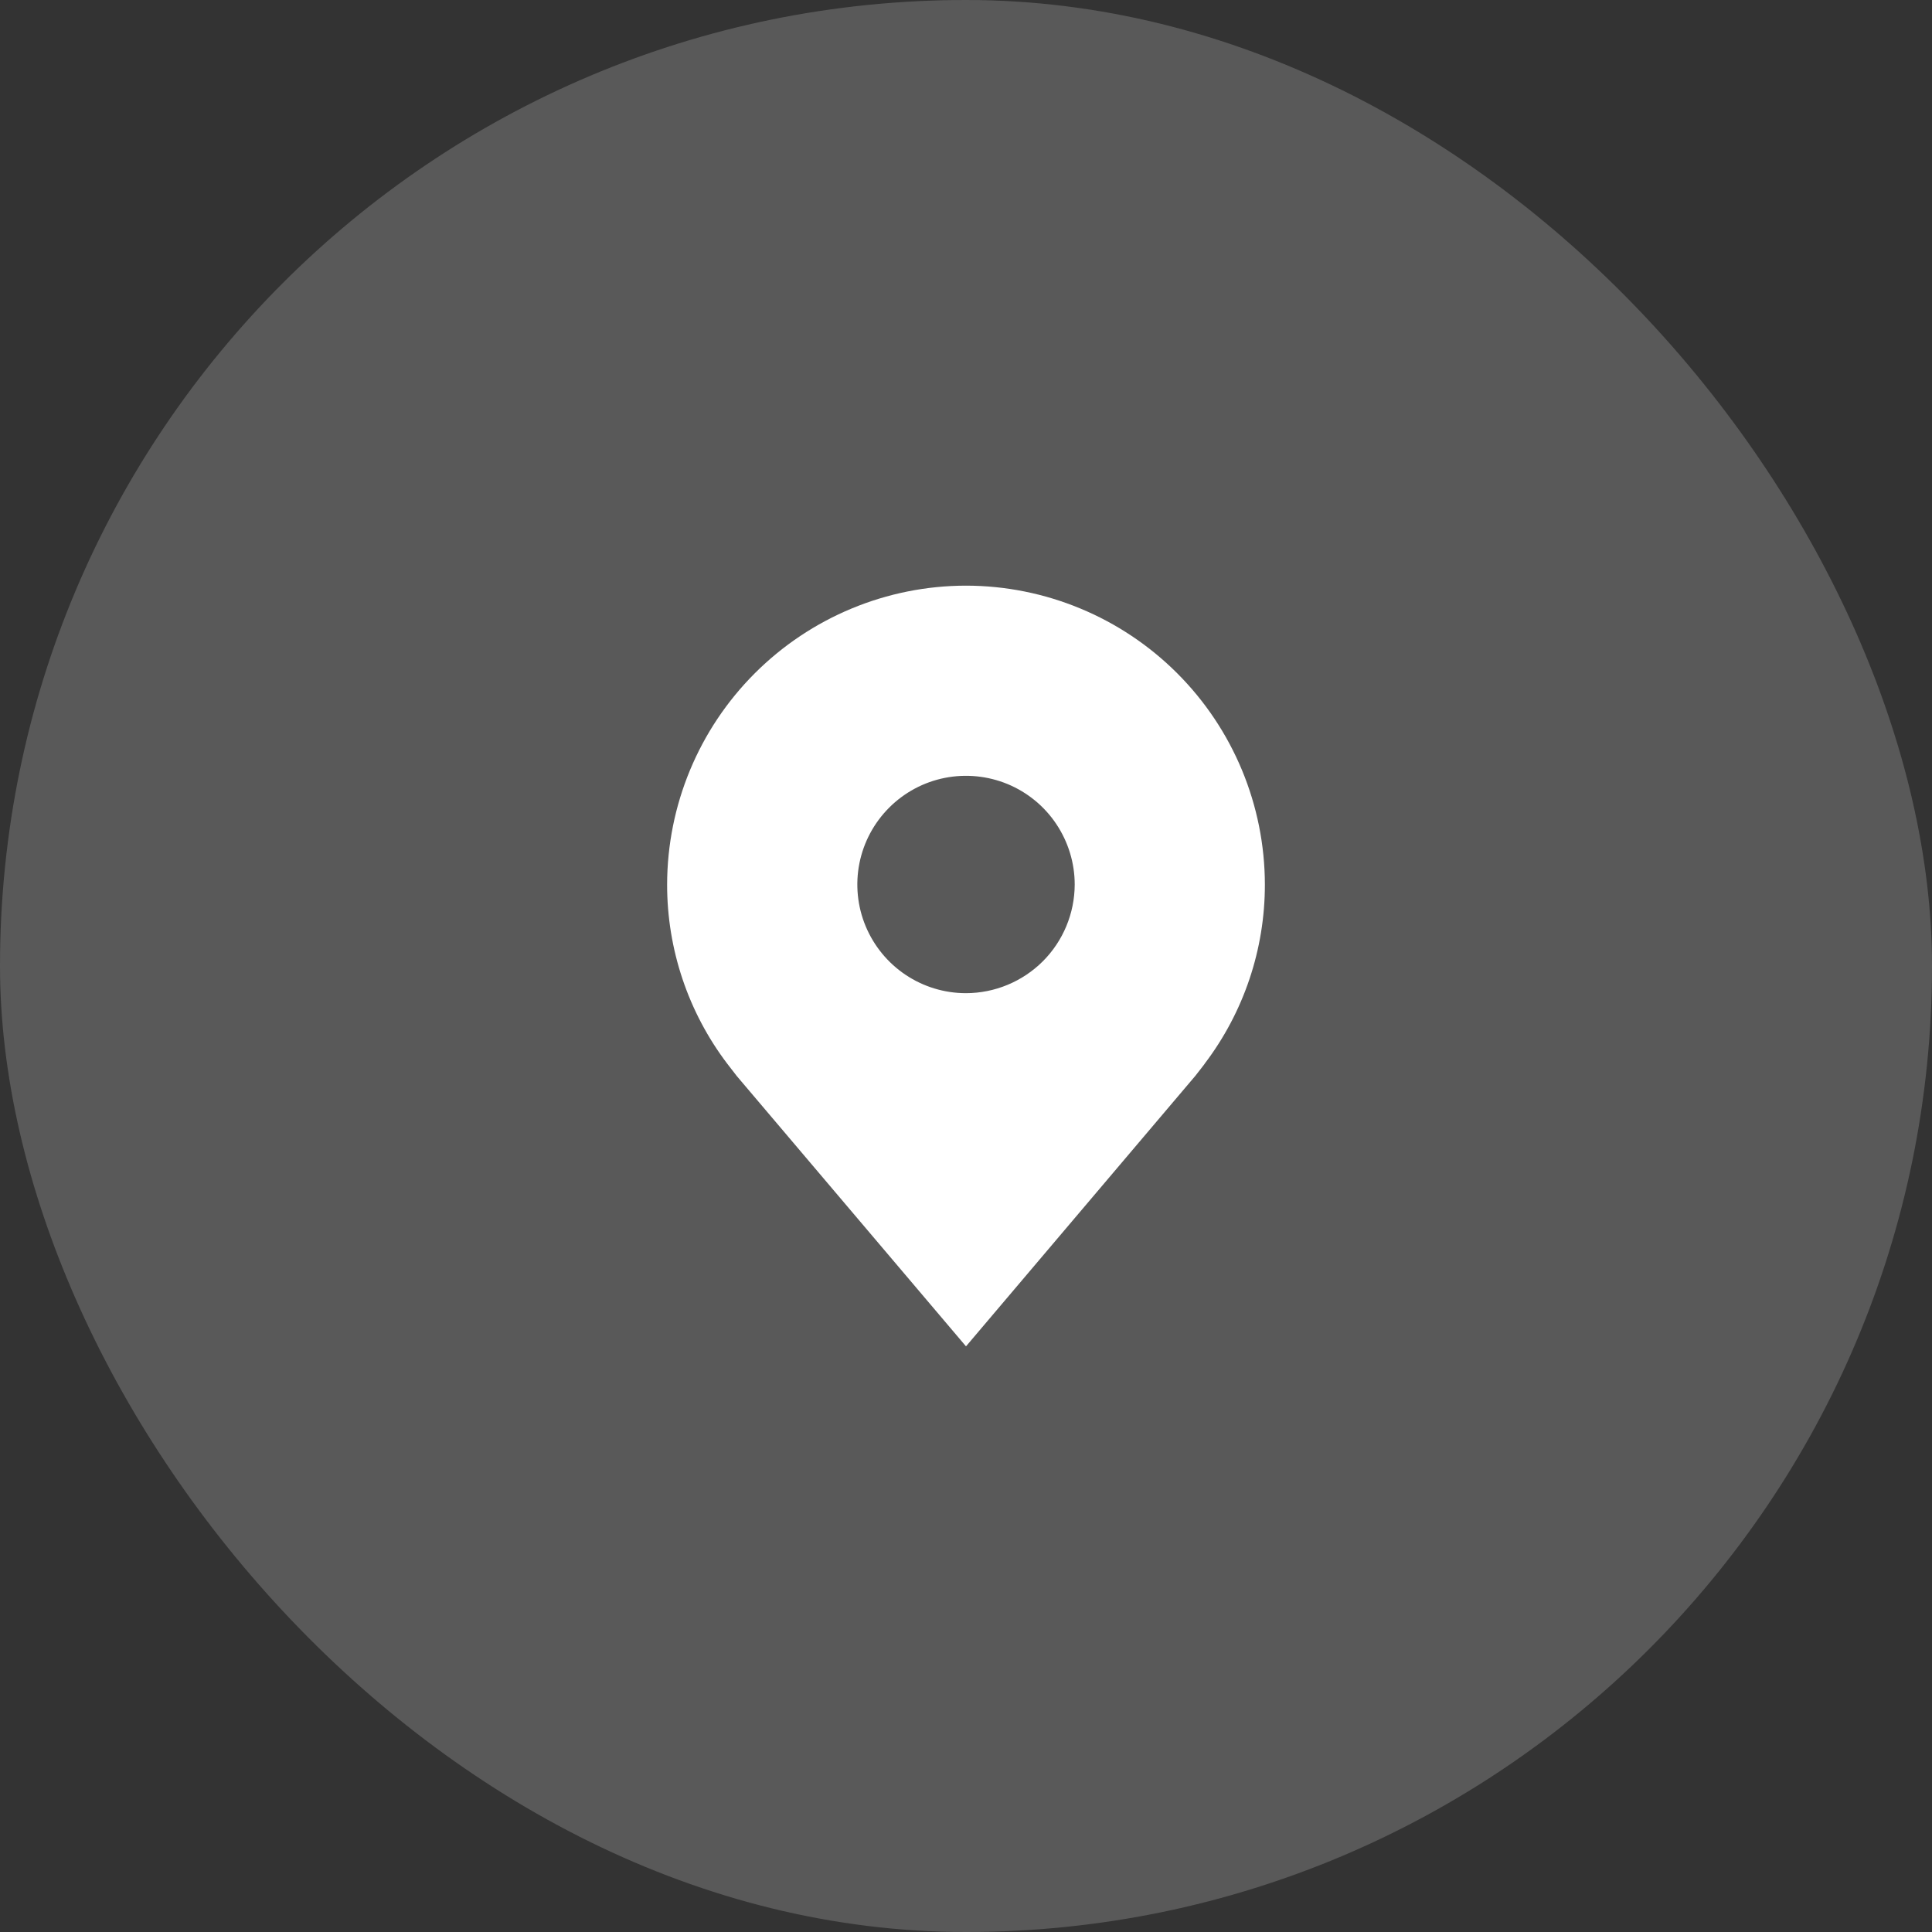 <svg width="30" height="30" viewBox="0 0 30 30" fill="none" xmlns="http://www.w3.org/2000/svg">
<rect x="0" y="0" width="30" height="30" fill="#333333" stroke="none"/>
<rect width="30" height="30" rx="15" fill="white" fill-opacity="0.1"/>
<rect width="30" height="30" rx="15" fill="white" fill-opacity="0.1"/>
<path d="M15 9.094C13.77 9.095 12.59 9.585 11.72 10.455C10.85 11.325 10.361 12.504 10.359 13.734C10.358 14.74 10.686 15.718 11.294 16.519C11.294 16.519 11.421 16.685 11.441 16.709L15 20.906L18.56 16.707C18.579 16.685 18.706 16.519 18.706 16.519L18.706 16.517C19.314 15.717 19.642 14.739 19.641 13.734C19.639 12.504 19.15 11.325 18.28 10.455C17.41 9.585 16.23 9.095 15 9.094ZM15 15.422C14.666 15.422 14.34 15.323 14.062 15.137C13.785 14.952 13.569 14.688 13.441 14.38C13.313 14.072 13.28 13.732 13.345 13.405C13.41 13.078 13.571 12.777 13.807 12.541C14.043 12.305 14.343 12.144 14.671 12.079C14.998 12.014 15.337 12.048 15.646 12.175C15.954 12.303 16.218 12.519 16.403 12.797C16.588 13.074 16.688 13.401 16.688 13.734C16.687 14.182 16.509 14.611 16.193 14.927C15.876 15.243 15.447 15.421 15 15.422Z" fill="white"/>
</svg>

